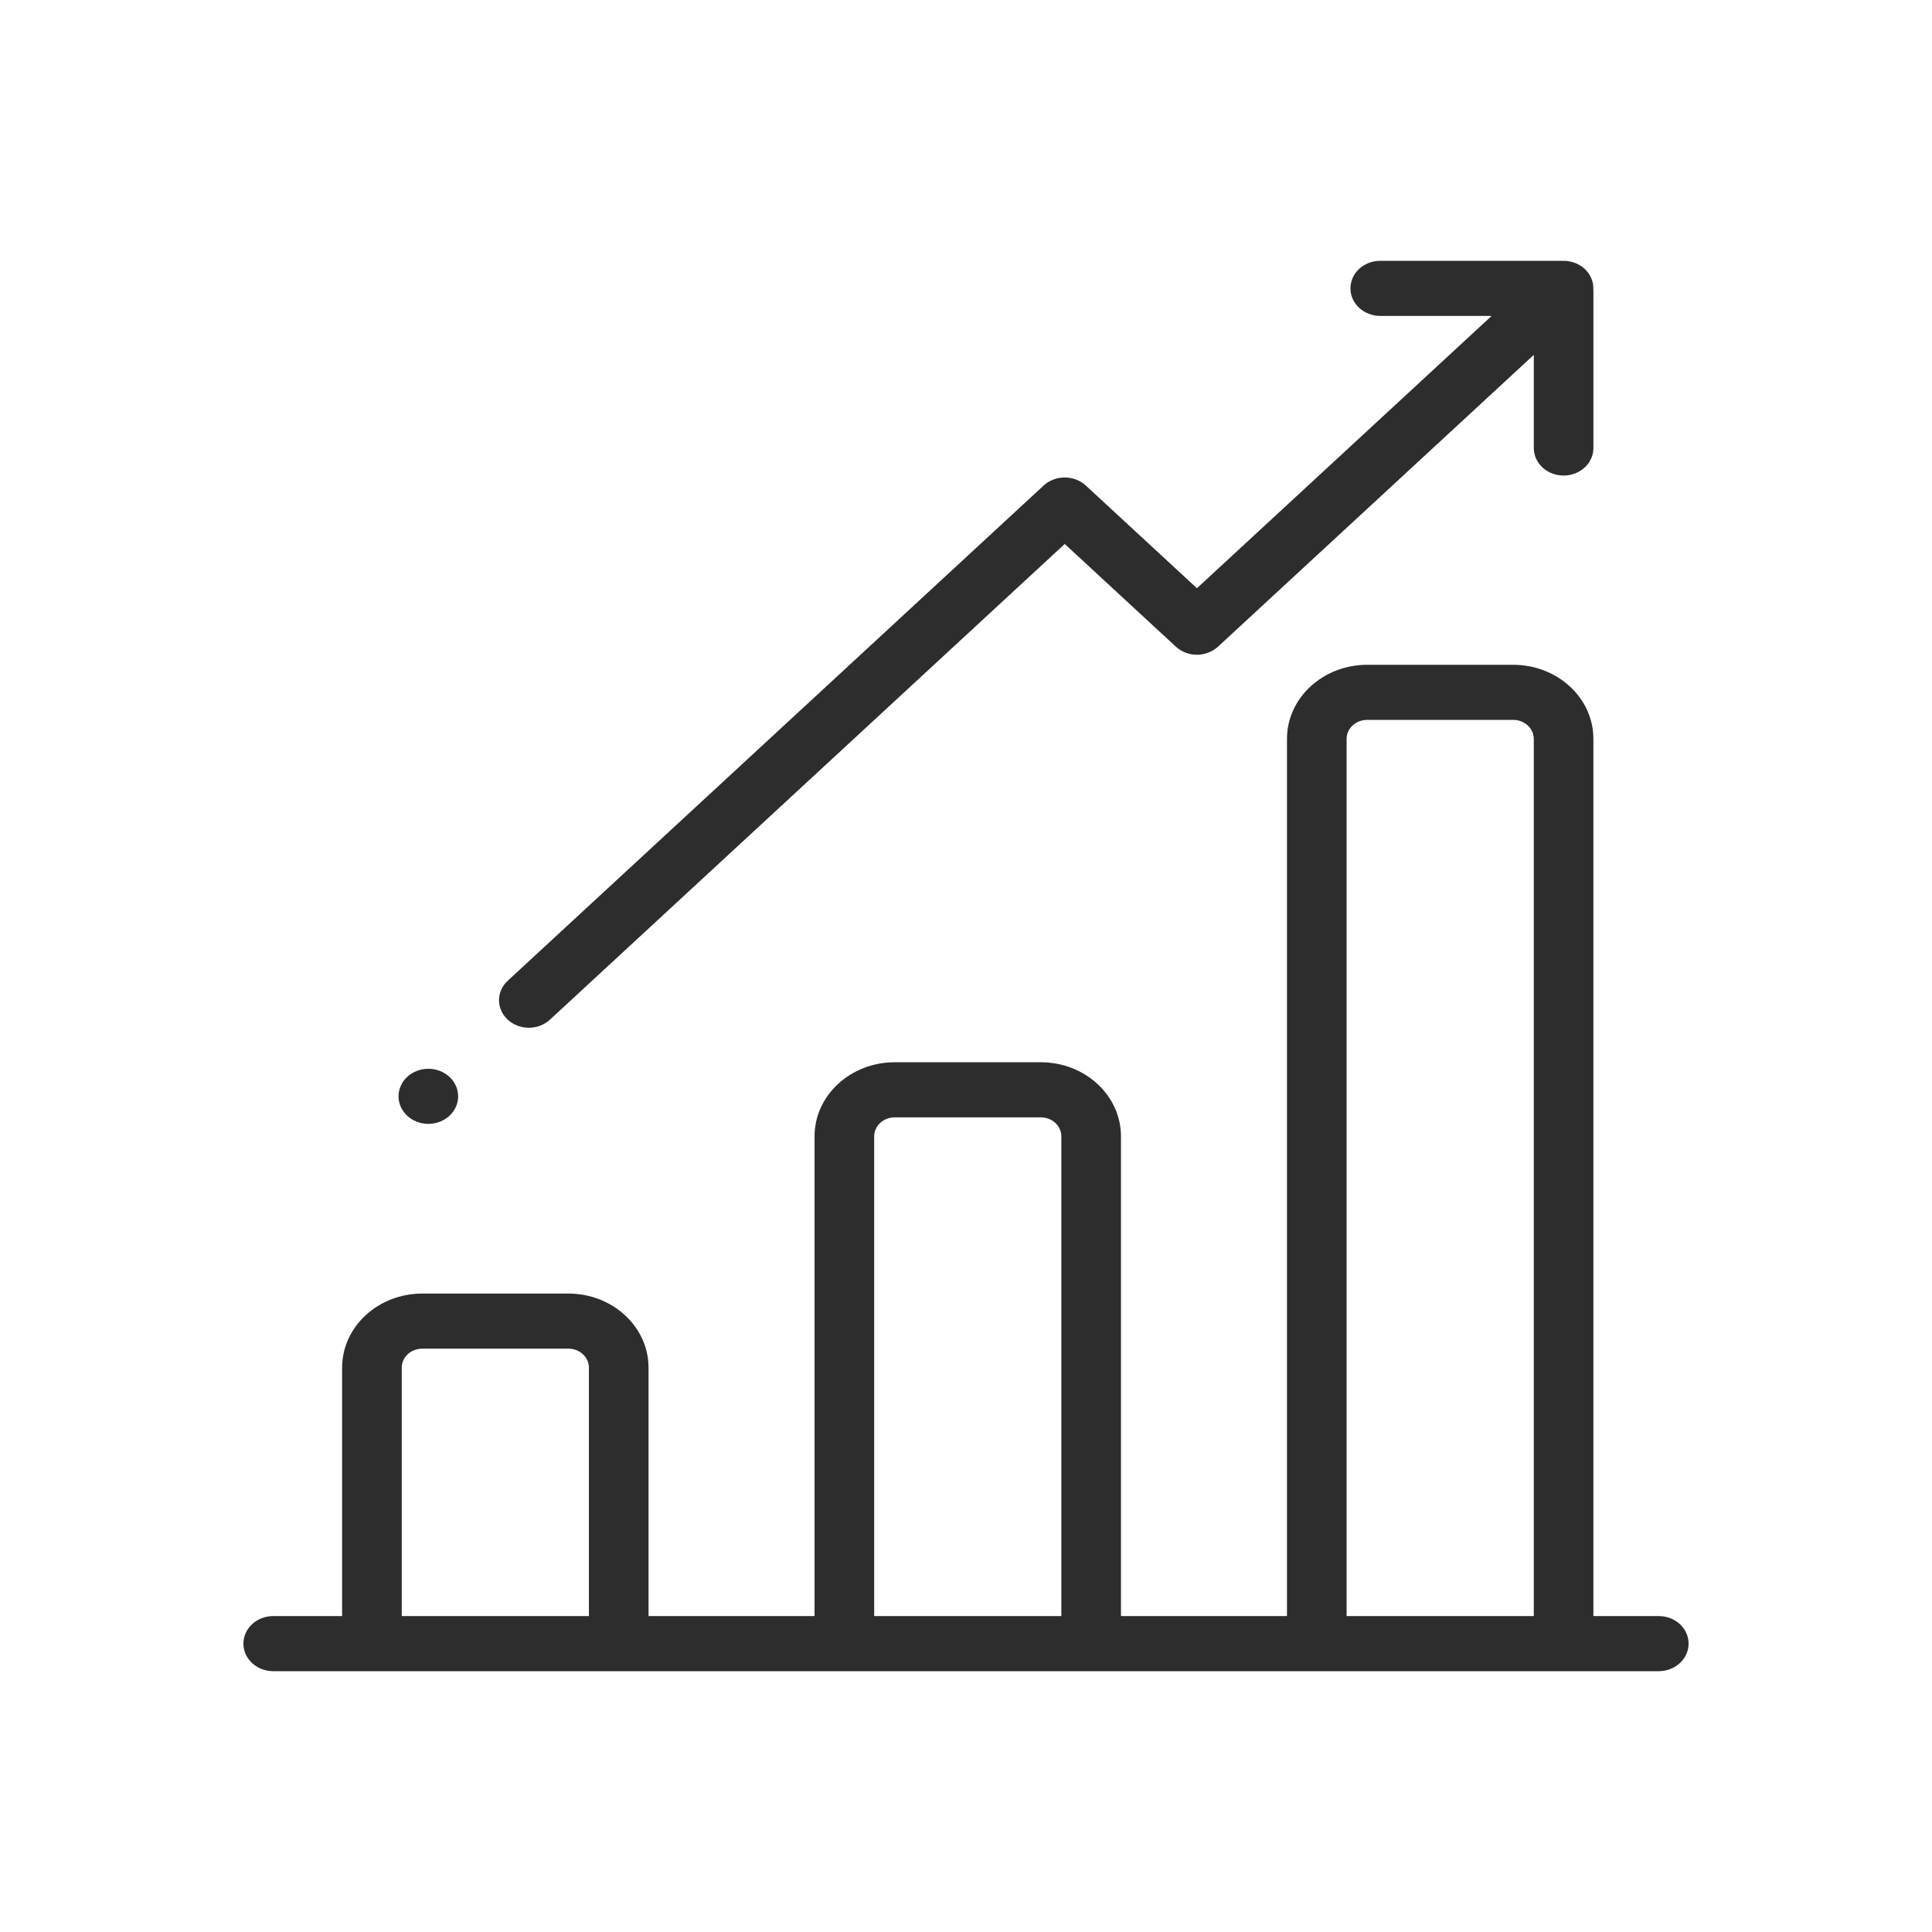<svg width="100" height="100" viewBox="0 0 100 100" fill="none" xmlns="http://www.w3.org/2000/svg">
<g clip-path="url(#clip0_3006_6326)">
<path d="M85.859 83.648H82.474V38.242C82.474 36.129 80.614 34.41 78.326 34.41H70.762C68.475 34.41 66.614 36.129 66.614 38.242V83.648H58.021V58.815C58.021 56.702 56.161 54.982 53.873 54.982H46.309C44.022 54.982 42.161 56.702 42.161 58.815V83.648H33.568V70.787C33.568 68.674 31.707 66.955 29.421 66.955H21.856C19.569 66.955 17.708 68.674 17.708 70.787V83.648H14.142C13.289 83.648 12.599 84.287 12.599 85.074C12.599 85.862 13.289 86.5 14.142 86.5H85.859C86.711 86.5 87.401 85.862 87.401 85.074C87.401 84.287 86.711 83.648 85.859 83.648ZM30.482 83.648H20.794V70.787C20.794 70.246 21.27 69.806 21.856 69.806H29.42C30.006 69.806 30.482 70.246 30.482 70.787V83.648ZM54.935 83.648H45.247V58.815C45.247 58.274 45.724 57.834 46.309 57.834H53.873C54.459 57.834 54.935 58.274 54.935 58.815V83.648ZM79.388 83.648H69.7V38.242C69.7 37.701 70.177 37.261 70.762 37.261H78.326C78.912 37.261 79.388 37.701 79.388 38.242V83.648Z" fill="#2D2D2D"/>
<path d="M82.471 14.999C82.492 14.61 82.344 14.215 82.023 13.918C81.701 13.62 81.273 13.483 80.852 13.503C80.827 13.502 80.803 13.5 80.777 13.5H71.442C70.59 13.5 69.899 14.138 69.899 14.926C69.899 15.713 70.59 16.352 71.442 16.352H77.206L61.953 30.447L56.201 25.131C55.912 24.864 55.519 24.714 55.11 24.714C54.701 24.714 54.308 24.864 54.019 25.131L26.281 50.763C25.678 51.319 25.678 52.222 26.281 52.779C26.582 53.057 26.977 53.196 27.372 53.196C27.767 53.196 28.162 53.057 28.463 52.779L55.11 28.156L60.862 33.471C61.465 34.028 62.442 34.028 63.044 33.471L79.389 18.368V23.189C79.389 23.976 80.079 24.614 80.932 24.614C81.784 24.614 82.475 23.976 82.475 23.189V15.068C82.475 15.045 82.472 15.022 82.471 14.999Z" fill="#2D2D2D"/>
<path d="M22.171 58.171C23.023 58.171 23.714 57.533 23.714 56.746C23.714 55.958 23.023 55.32 22.171 55.32C21.319 55.32 20.628 55.958 20.628 56.746C20.628 57.533 21.319 58.171 22.171 58.171Z" fill="#2D2D2D"/>
</g>
<defs>
<clipPath id="clip0_3006_6326">
<rect width="79" height="73" fill="white" transform="translate(10.5 13.5)"/>
</clipPath>
</defs>
</svg>
